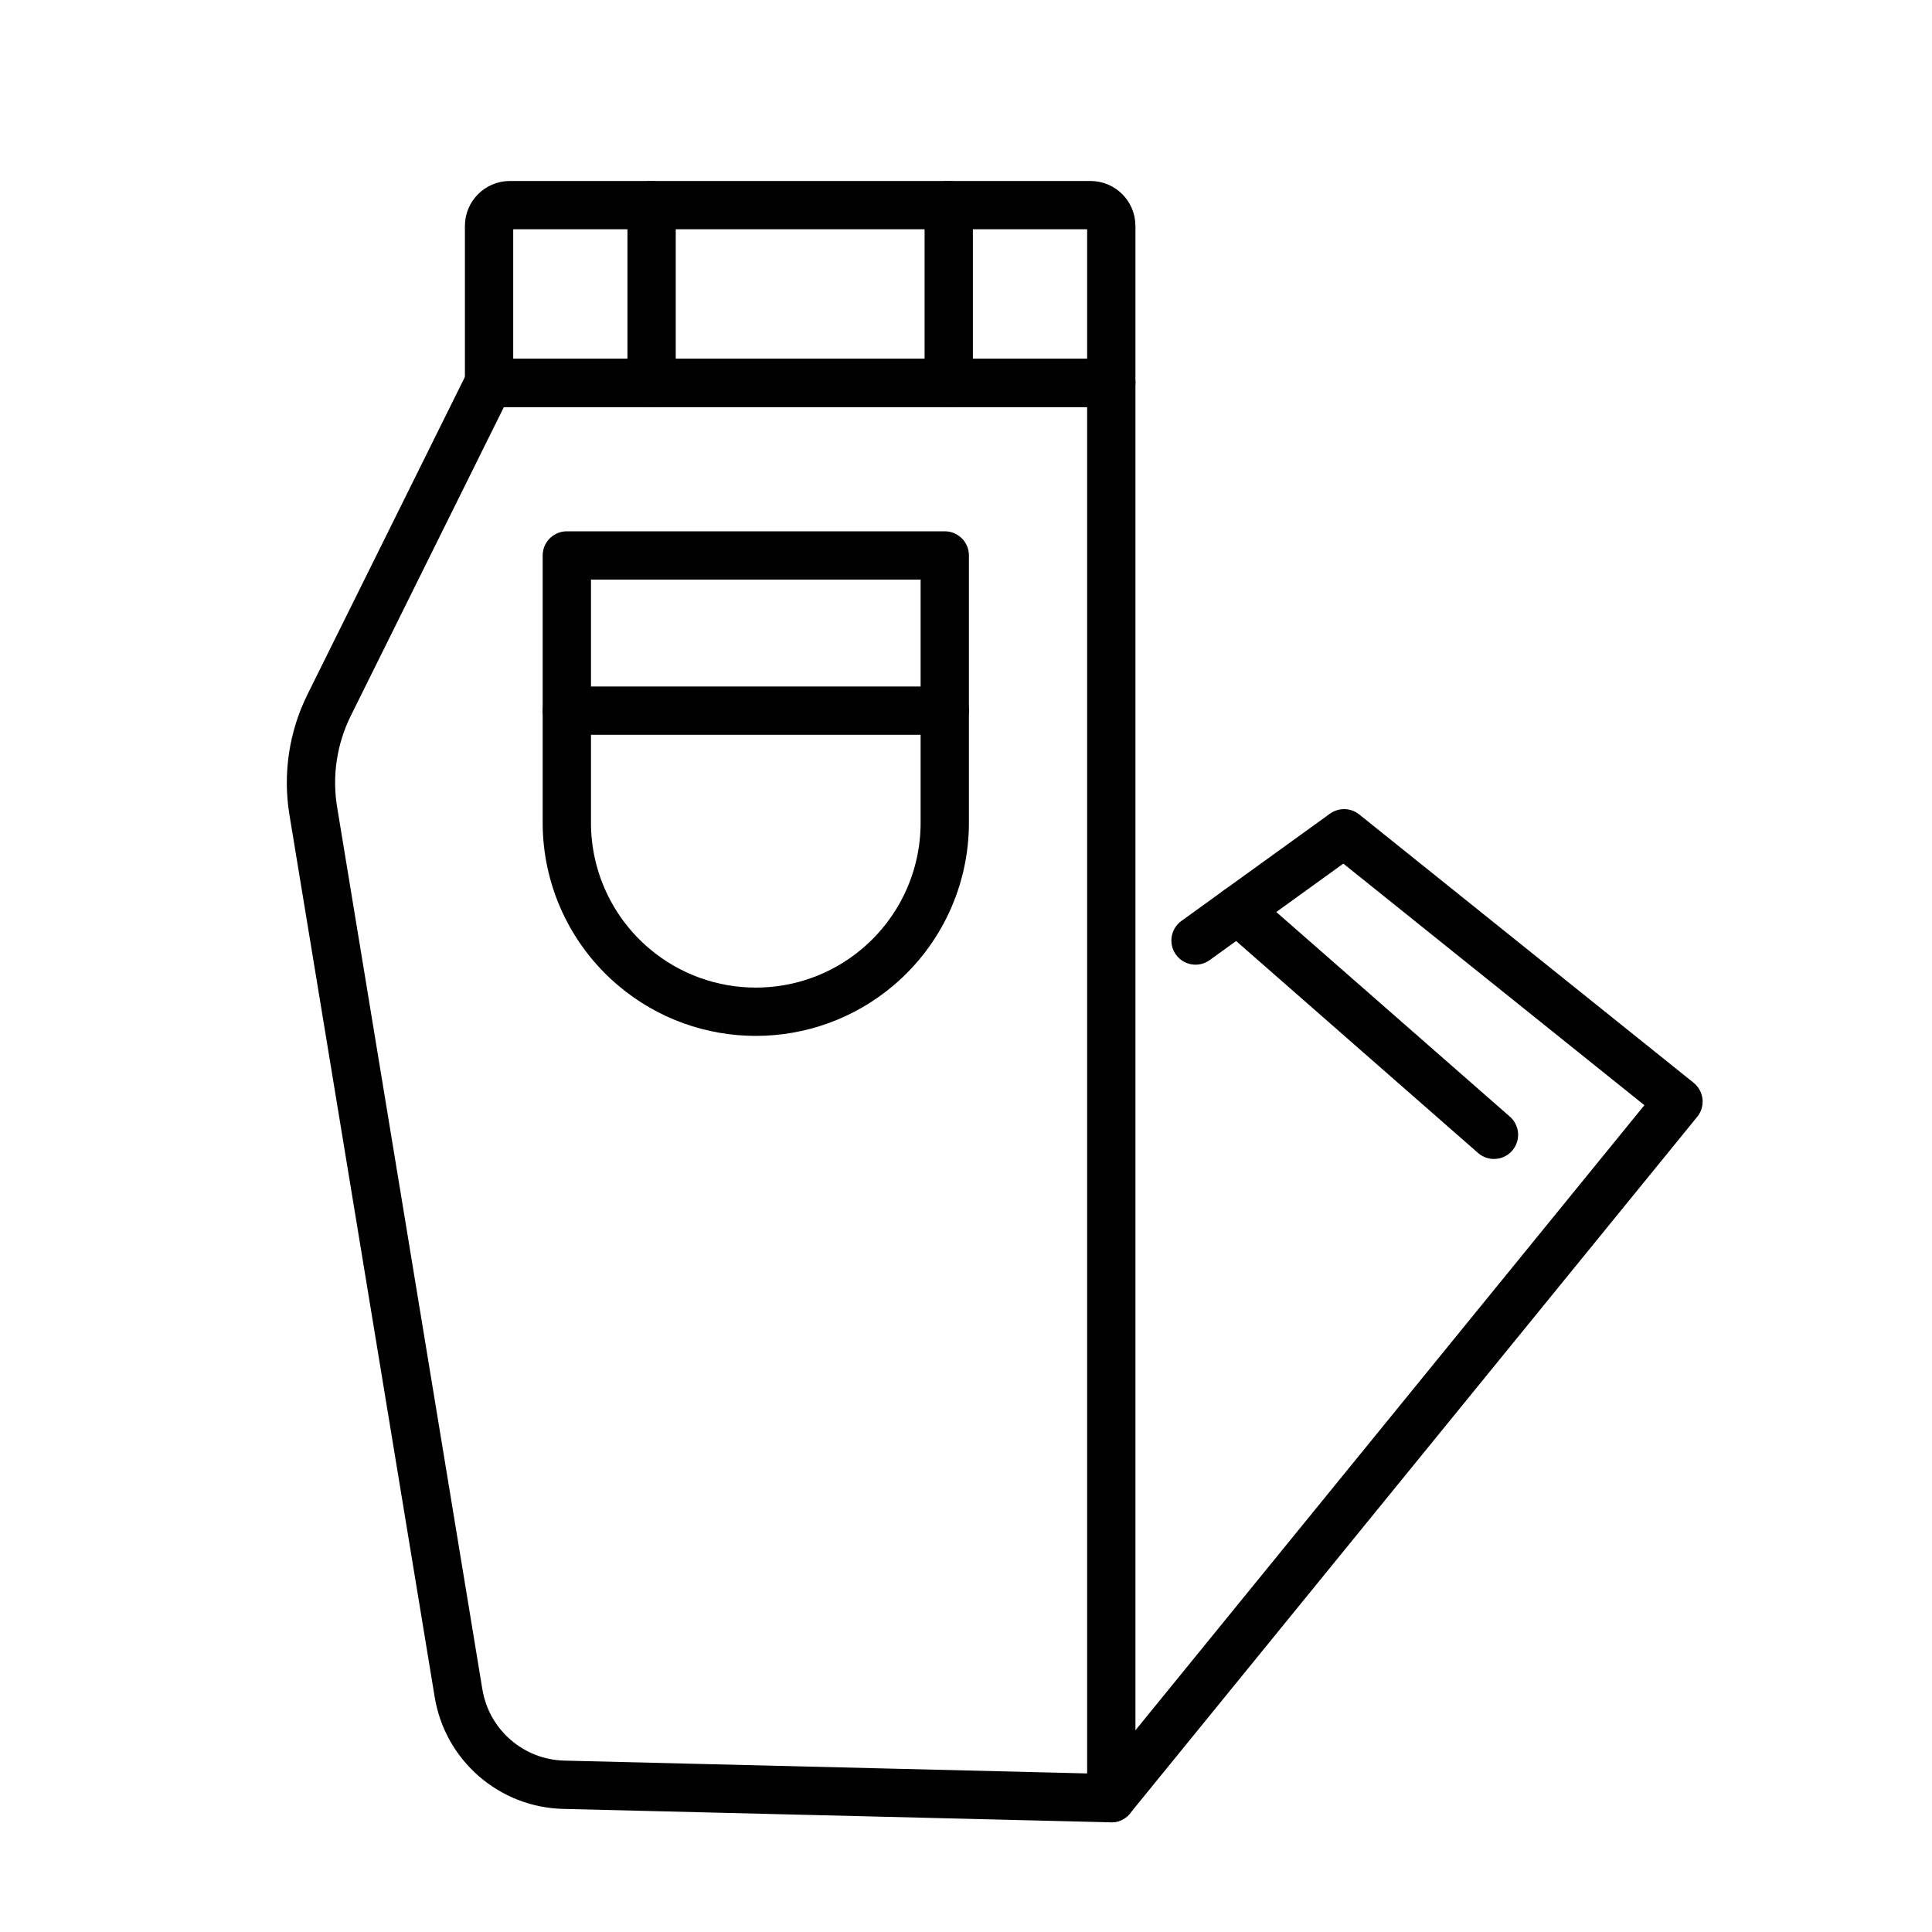 <?xml version="1.0" encoding="utf-8"?>
<!-- Generator: Adobe Illustrator 15.0.0, SVG Export Plug-In . SVG Version: 6.00 Build 0)  -->
<!DOCTYPE svg PUBLIC "-//W3C//DTD SVG 1.1//EN" "http://www.w3.org/Graphics/SVG/1.1/DTD/svg11.dtd">
<svg version="1.1" xmlns="http://www.w3.org/2000/svg" xmlns:xlink="http://www.w3.org/1999/xlink" x="0px" y="0px" width="80px"
	 height="80px" viewBox="0 0 80 80" enable-background="new 0 0 80 80" xml:space="preserve">
<g id="Layer_1" display="none">
	<g display="inline">
		<g>
			<path fill="none" stroke="#010101" stroke-width="2" stroke-linecap="round" stroke-linejoin="round" stroke-miterlimit="10" d="
				M18.349,8.828l-1.086,0.459c-2.715,1.147-4.746,3.487-5.5,6.336L2.851,49.279l7.757,1.789l2.821-8.127"/>
			
				<polyline fill="none" stroke="#010101" stroke-width="2" stroke-linecap="round" stroke-linejoin="round" stroke-miterlimit="10" points="
				16.078,29.299 16.078,55.461 34.632,55.461 			"/>
			<path fill="none" stroke="#010101" stroke-width="2" stroke-linecap="round" stroke-linejoin="round" stroke-miterlimit="10" d="
				M47.426,8.828l1.086,0.459c2.715,1.147,4.746,3.487,5.501,6.336l8.912,33.656l-7.758,1.789l-2.821-8.127"/>
			
				<polyline fill="none" stroke="#010101" stroke-width="2" stroke-linecap="round" stroke-linejoin="round" stroke-miterlimit="10" points="
				49.697,29.299 49.697,55.461 34.632,55.461 			"/>
			<path fill="none" stroke="#010101" stroke-width="2" stroke-linecap="round" stroke-linejoin="round" stroke-miterlimit="10" d="
				M36.021,13.437l4.458-10.041l4.035,6.691c0.765,1.267-0.147,2.882-1.627,2.882l0,0c-1.229,0-2.134,1.147-1.849,2.342l0.402,1.686
				c0.201,0.843-0.193,1.715-0.959,2.121l-3.726,1.972"/>
			<path fill="none" stroke="#010101" stroke-width="2" stroke-linecap="round" stroke-linejoin="round" stroke-miterlimit="10" d="
				M34.295,55.188V28.06c0-2.71-0.568-5.39-1.668-7.867L25.169,3.396l-4.036,6.691c-0.764,1.267,0.149,2.882,1.628,2.882l0,0
				c1.228,0,2.134,1.147,1.849,2.342l-0.402,1.686c-0.202,0.843,0.193,1.715,0.959,2.121l5.802,3.072"/>
			
				<line fill="none" stroke="#010101" stroke-width="2" stroke-linecap="round" stroke-linejoin="round" stroke-miterlimit="10" x1="25.169" y1="3.396" x2="40.479" y2="3.396"/>
			
				<line fill="none" stroke="#010101" stroke-width="2" stroke-linecap="round" stroke-linejoin="round" stroke-miterlimit="10" x1="37.385" y1="24.726" x2="37.385" y2="25.572"/>
			
				<line fill="none" stroke="#010101" stroke-width="2" stroke-linecap="round" stroke-linejoin="round" stroke-miterlimit="10" x1="37.385" y1="31.481" x2="37.385" y2="32.328"/>
			
				<line fill="none" stroke="#010101" stroke-width="2" stroke-linecap="round" stroke-linejoin="round" stroke-miterlimit="10" x1="37.385" y1="38.237" x2="37.385" y2="39.083"/>
			
				<line fill="none" stroke="#010101" stroke-width="2" stroke-linecap="round" stroke-linejoin="round" stroke-miterlimit="10" x1="37.385" y1="44.993" x2="37.385" y2="45.839"/>
		</g>
		<g>
			
				<polyline fill="none" stroke="#010101" stroke-width="2" stroke-linecap="round" stroke-linejoin="round" stroke-miterlimit="10" points="
				57.472,54.038 53.005,77.97 43.409,77.97 43.409,60.321 			"/>
			
				<polyline fill="none" stroke="#010101" stroke-width="2" stroke-linecap="round" stroke-linejoin="round" stroke-miterlimit="10" points="
				61.487,25.572 75.396,25.572 75.396,77.97 65.8,77.97 61.487,54.871 			"/>
			
				<line fill="none" stroke="#010101" stroke-width="2" stroke-linecap="round" stroke-linejoin="round" stroke-miterlimit="10" x1="62.925" y1="31.854" x2="75.396" y2="31.854"/>
			<path fill="none" stroke="#010101" stroke-width="2" stroke-linecap="round" stroke-linejoin="round" stroke-miterlimit="10" d="
				M69.426,31.854l-0.145,1.005c-0.594,4.142,2.03,8.064,6.085,9.096l0,0"/>
		</g>
	</g>
</g>
<g id="Layer_2" display="none">
	<g display="inline">
		<g>
			<path fill="none" stroke="#010101" stroke-width="2" stroke-linecap="round" stroke-linejoin="round" stroke-miterlimit="10" d="
				M74.426,53.092l-1.76,0.625c-3.501,1.244-7.189,1.879-10.904,1.879l-58.34-1.391l0.298,6.287c0.083,1.74,1.517,3.107,3.258,3.106
				c10.544-0.004,44.941-0.02,56.937-0.024c2.729-0.002,5.397-0.772,7.706-2.226l0.123-0.078c2.963-1.864,5.126-4.764,6.069-8.136
				l0.061-0.219c0.291-1.038,0.339-2.133,0.109-3.187c-0.04-0.181-0.084-0.36-0.135-0.538c-1.192-4.253-5.329-6.995-9.734-6.672
				l-1.457,0.106c-7.303,0.535-14.542-1.681-20.294-6.213L35.86,28.135c-0.833-0.656-1.226-1.725-1.017-2.765l0.24-1.194
				c0.478-2.38-1.618-4.481-4-4.008l-6.836,1.044"/>
			<path fill="none" stroke="#010101" stroke-width="2" stroke-linecap="round" stroke-linejoin="round" stroke-miterlimit="10" d="
				M24.667,28.81c-0.552-2.377-1.336-4.707-2.346-6.954c-0.979-2.177-3.225-3.5-5.601-3.268l-6.969,0.47
				c-1.846,0.125-3.279,1.658-3.279,3.508v0.572c0,3.398-0.522,6.773-1.554,10.011c-0.198,0.622-0.403,1.285-0.608,1.978
				c-1.73,5.846-2.078,12.015-1.065,18.026l0.177,1.052"/>
			<path fill="none" stroke="#010101" stroke-width="2" stroke-linecap="round" stroke-linejoin="round" stroke-miterlimit="10" d="
				M37.892,29.736L37.892,29.736c-2.547,5.389,0.204,11.792,5.866,13.654l12.268,4.034"/>
			<path fill="none" stroke="#010101" stroke-width="2" stroke-linecap="round" stroke-linejoin="round" stroke-miterlimit="10" d="
				M57.316,55.596L57.316,55.596c-0.641-3.936,1.047-7.888,4.332-10.148l4.014-2.762"/>
			
				<line fill="none" stroke="#010101" stroke-width="2" stroke-linecap="round" stroke-linejoin="round" stroke-miterlimit="10" x1="44.326" y1="34.807" x2="42.938" y2="37.208"/>
			
				<line fill="none" stroke="#010101" stroke-width="2" stroke-linecap="round" stroke-linejoin="round" stroke-miterlimit="10" x1="49.465" y1="38.609" x2="48.076" y2="41.01"/>
			
				<line fill="none" stroke="#010101" stroke-width="2" stroke-linecap="round" stroke-linejoin="round" stroke-miterlimit="10" x1="54.976" y1="41.444" x2="53.587" y2="43.846"/>
		</g>
		<path fill="none" stroke="#010101" stroke-width="2" stroke-linecap="round" stroke-linejoin="round" stroke-miterlimit="10" d="
			M16.72,18.589v3.674c0,4.678-2.304,9.055-6.161,11.702l-0.596,0.409"/>
		
			<line fill="none" stroke="#010101" stroke-width="2" stroke-linecap="round" stroke-linejoin="round" stroke-miterlimit="10" x1="31.434" y1="23.595" x2="30.724" y2="23.654"/>
		<path fill="none" stroke="#010101" stroke-width="2" stroke-linecap="round" stroke-linejoin="round" stroke-miterlimit="10" d="
			M2.68,43.846h8.073c2.602,0,4.944,1.578,5.922,3.988l2.739,6.753"/>
		<path fill="none" stroke="#010101" stroke-width="2" stroke-linecap="round" stroke-linejoin="round" stroke-miterlimit="10" d="
			M4.169,35.621l4.42,0.694c9.294,1.46,18.802-0.517,26.744-5.561l1.604-1.018"/>
		<path fill="none" stroke="#010101" stroke-width="2" stroke-linecap="round" stroke-linejoin="round" stroke-miterlimit="10" d="
			M42.938,43.079L42.938,43.079c0.435,3.796-1.021,7.564-3.897,10.082l-2.104,1.843"/>
	</g>
</g>
<g id="Layer_3" display="none">
	<g display="inline">
		<path fill="none" stroke="#010101" stroke-width="2" stroke-linecap="round" stroke-linejoin="round" stroke-miterlimit="10" d="
			M40.011,78.511c-6.645-0.115-13.277-1.364-19.596-3.748l6.547-30.408v-5.377l-2.925-22.993c-0.217-1.71,0.443-3.415,1.757-4.532
			l0,0"/>
		<path fill="none" stroke="#010101" stroke-width="2" stroke-linecap="round" stroke-linejoin="round" stroke-miterlimit="10" d="
			M56.508,11.536L56.508,11.536c1.182,1.069,1.767,2.649,1.565,4.23l-2.956,23.211v5.376l6.551,30.408l0,0
			c-4.942,1.863-10.073,3.034-15.253,3.512"/>
		
			<polyline fill="none" stroke="#010101" stroke-width="2" stroke-linecap="round" stroke-linejoin="round" stroke-miterlimit="10" points="
			23.998,15.24 15.601,57.109 20.415,57.109 		"/>
		
			<polyline fill="none" stroke="#010101" stroke-width="2" stroke-linecap="round" stroke-linejoin="round" stroke-miterlimit="10" points="
			61.668,57.109 66.484,57.109 58.109,15.24 		"/>
		
			<line fill="none" stroke="#010101" stroke-width="2" stroke-linecap="round" stroke-linejoin="round" stroke-miterlimit="10" x1="55.117" y1="43.595" x2="50.033" y2="43.595"/>
		
			<line fill="none" stroke="#010101" stroke-width="2" stroke-linecap="round" stroke-linejoin="round" stroke-miterlimit="10" x1="26.961" y1="42.015" x2="32.461" y2="42.015"/>
		<path fill="none" stroke="#010101" stroke-width="2" stroke-linecap="round" stroke-linejoin="round" stroke-miterlimit="10" d="
			M45.443,35.592l-9.835-19.086L35.002,4.442l0,0c-3.071,2.339-5.482,5.437-6.996,8.988l0,0c-0.364,0.853-0.007,1.842,0.817,2.267
			l1.676,0.864c1.214,0.625,1.545,2.21,0.684,3.27l-1.599,1.966c-0.774,0.953-0.609,2.357,0.367,3.103l10.496,8.026"/>
		<path fill="none" stroke="#010101" stroke-width="2" stroke-linecap="round" stroke-linejoin="round" stroke-miterlimit="10" d="
			M44.687,20.796l2.715-3.51V4.442l4.917,4.198c0.666,0.569,1.133,1.336,1.331,2.19l0.759,3.261
			c0.239,0.692-0.046,1.457-0.682,1.823l-2.674,1.54c-0.763,0.439-0.997,1.43-0.513,2.164l1.444,2.19
			c0.4,0.607,0.317,1.413-0.199,1.925l-4.384,4.352"/>
		
			<line fill="none" stroke="#010101" stroke-width="2" stroke-linecap="round" stroke-linejoin="round" stroke-miterlimit="10" x1="35.002" y1="4.442" x2="47.401" y2="4.442"/>
		
			<line fill="none" stroke="#010101" stroke-width="2" stroke-linecap="round" stroke-linejoin="round" stroke-miterlimit="10" x1="35.319" y1="10.749" x2="47.401" y2="10.749"/>
		<path fill="none" stroke="#010101" stroke-width="2" stroke-linecap="round" stroke-linejoin="round" stroke-miterlimit="10" d="
			M44.646,47.007h-6.89c-0.617,0-1.118-0.501-1.118-1.118v-6.09c0-0.618,0.5-1.118,1.118-1.118h6.89c0.617,0,1.117,0.5,1.117,1.118
			v6.09C45.764,46.506,45.264,47.007,44.646,47.007z"/>
		<path fill="none" stroke="#010101" stroke-width="2" stroke-linecap="round" stroke-linejoin="round" stroke-miterlimit="10" d="
			M48.504,52.549c-0.045,7.005-1.747,13.941-5.113,20.17c-0.146,0.27-0.293,0.535-0.443,0.8l-2.936,4.992"/>
	</g>
</g>
<g id="Layer_4" display="none">
	<g display="inline">
		<path fill="none" stroke="#292929" stroke-width="2" stroke-linecap="round" stroke-linejoin="round" stroke-miterlimit="10" d="
			M49.039,22.143c0.615-2.433,1.229-4.867,1.845-7.3c-1.317-1.795-2.375-3.531-3.162-5.383c-2.032,2.111-3.417,4.717-4.113,7.499
			c-0.513-3.034-1.813-5.409-3.723-7.499c-1.253,1.505-2.259,3.012-3.293,4.743c0.502,2.306,0.86,5.004,1.404,7.5
			C42.265,23.259,47.276,22.776,49.039,22.143z"/>
		<path fill="none" stroke="#292929" stroke-width="2" stroke-linecap="round" stroke-linejoin="round" stroke-miterlimit="10" d="
			M37.997,21.703c-4.256,7.671-6.223,16.408-7.935,25.012c-1.712,8.604-3.029,17.325-5.873,25.481
			c2.325,1.503,5.063,2.357,8.421,2.349c0.569-15.07,3.006-30.069,7.123-44.383c0.479,14.673,0.958,29.345,1.316,44.065
			c6.021,1.27,12.465,0.428,18.025-2.299c-5.646-15.971-3.019-34.368-10.034-49.786"/>
		<path fill="none" stroke="#292929" stroke-width="2" stroke-linecap="round" stroke-linejoin="round" stroke-miterlimit="10" d="
			M32.857,69.676c2.668-0.491,5.446-0.413,8.083,0.225"/>
		<path fill="none" stroke="#292929" stroke-width="2" stroke-linecap="round" stroke-linejoin="round" stroke-miterlimit="10" d="
			M39.574,5.716c0.104,1.248,0.208,2.495,0.312,3.743"/>
		<path fill="none" stroke="#292929" stroke-width="2" stroke-linecap="round" stroke-linejoin="round" stroke-miterlimit="10" d="
			M48.278,6.055c-0.18,1.238-0.377,2.167-0.557,3.405"/>
	</g>
</g>
<g id="Layer_7">
	<g>
		<path fill="none" stroke="#010101" stroke-width="2" stroke-linecap="round" stroke-linejoin="round" stroke-miterlimit="10" d="
			M20.244,15.856l-6.615,13.341c-0.673,1.357-0.903,2.892-0.656,4.387l6.014,36.528c0.354,2.146,2.182,3.737,4.356,3.791
			l22.673,0.556V15.856H20.244z"/>
		<path fill="none" stroke="#010101" stroke-width="2" stroke-linecap="round" stroke-linejoin="round" stroke-miterlimit="10" d="
			M21.114,8.494h24.04c0.476,0,0.862,0.386,0.862,0.862v6.5H20.251v-6.5C20.251,8.88,20.637,8.494,21.114,8.494z"/>
		<g>
			
				<line fill="none" stroke="#010101" stroke-width="2" stroke-linecap="round" stroke-linejoin="round" stroke-miterlimit="10" x1="26.981" y1="8.494" x2="26.981" y2="15.856"/>
			
				<line fill="none" stroke="#010101" stroke-width="2" stroke-linecap="round" stroke-linejoin="round" stroke-miterlimit="10" x1="39.285" y1="8.494" x2="39.285" y2="15.856"/>
		</g>
		<g>
			<path fill="none" stroke="#010101" stroke-width="2" stroke-linecap="round" stroke-linejoin="round" stroke-miterlimit="10" d="
				M36.356,40.038L36.356,40.038c-2.919,2.475-7.201,2.475-10.12,0l0,0c-1.754-1.487-2.765-3.669-2.765-5.969V23h15.65v11.069
				C39.121,36.369,38.11,38.551,36.356,40.038z"/>
			
				<line fill="none" stroke="#010101" stroke-width="2" stroke-linecap="round" stroke-linejoin="round" stroke-miterlimit="10" x1="23.471" y1="29.426" x2="39.121" y2="29.426"/>
		</g>
		
			<polyline fill="none" stroke="#010101" stroke-width="2" stroke-linecap="round" stroke-linejoin="round" stroke-miterlimit="10" points="
			46.016,74.459 69.502,45.614 55.656,34.504 49.505,38.945 		"/>
		
			<line fill="none" stroke="#010101" stroke-width="2" stroke-linecap="round" stroke-linejoin="round" stroke-miterlimit="10" x1="51.245" y1="37.689" x2="61.862" y2="46.99"/>
	</g>
</g>
<g id="Layer_8" display="none">
	<g display="inline">
		<path fill="none" stroke="#010101" stroke-width="2" stroke-linecap="round" stroke-linejoin="round" stroke-miterlimit="10" d="
			M59.505,34.582l0.674,14.422l1.18,19.55c0.165,2.736-2.147,5.041-5.061,5.041H44.774H26.232c-2.912,0-5.226-2.305-5.061-5.041
			l1.18-19.55l0.674-14.422"/>
		<path fill="none" stroke="#010101" stroke-width="2" stroke-linecap="round" stroke-linejoin="round" stroke-miterlimit="10" d="
			M55.059,65.767v-4.1l-1.144-0.599c-1.542-0.809-2.631-3.267-3.251-5.081c-0.427-1.251-1.6-2.092-2.921-2.092H34.788
			c-1.322,0-2.494,0.841-2.921,2.092c-0.62,1.814-1.709,4.272-3.251,5.081l-1.144,0.599v4.1c0,0.89,0.721,1.61,1.61,1.61h24.368
			C54.339,67.377,55.059,66.656,55.059,65.767z"/>
		<g>
			<path fill="none" stroke="#010101" stroke-width="2" stroke-linecap="round" stroke-linejoin="round" stroke-miterlimit="10" d="
				M36.203,25.577c-0.194-0.239-0.375-0.495-0.541-0.77l-2.256-3.729c-2.043-3.376-5.702-5.439-9.649-5.439h-1.35
				c-3.578,0-6.676,2.483-7.455,5.975L6.826,58.051c-0.417,1.867,0.862,3.689,2.76,3.934l3.352,0.43
				c1.666,0.215,3.221-0.876,3.587-2.515L19.46,46.78"/>
			<path fill="none" stroke="#010101" stroke-width="2" stroke-linecap="round" stroke-linejoin="round" stroke-miterlimit="10" d="
				M63.071,46.78l2.935,13.119c0.367,1.639,1.922,2.729,3.588,2.515l3.352-0.43c1.898-0.244,3.176-2.066,2.76-3.934l-8.127-36.437
				c-0.778-3.492-3.877-5.975-7.455-5.975h-1.35c-3.946,0-7.606,2.063-9.649,5.439l-2.255,3.729c-1.121,1.852-2.93,2.89-4.822,3.113
				"/>
			
				<line fill="none" stroke="#010101" stroke-width="2" stroke-linecap="round" stroke-linejoin="round" stroke-miterlimit="10" x1="38.939" y1="26.366" x2="38.939" y2="39.369"/>
			<path fill="none" stroke="#010101" stroke-width="2" stroke-linecap="round" stroke-linejoin="round" stroke-miterlimit="10" d="
				M38.939,26.459c0-1.278,0.566-2.492,1.548-3.311l16.9-14.126"/>
			
				<line fill="none" stroke="#010101" stroke-width="2" stroke-linecap="round" stroke-linejoin="round" stroke-miterlimit="10" x1="48.225" y1="22.566" x2="48.225" y2="41.134"/>
			
				<line fill="none" stroke="#010101" stroke-width="2" stroke-linecap="round" stroke-linejoin="round" stroke-miterlimit="10" x1="40.359" y1="18.264" x2="29.198" y2="8.937"/>
			<path fill="none" stroke="#010101" stroke-width="2" stroke-linecap="round" stroke-linejoin="round" stroke-miterlimit="10" d="
				M61.986,13.235l-0.461-0.648c-2.147-3.021-5.626-4.815-9.332-4.815H34.227c-3.707,0-7.185,1.794-9.333,4.815l-0.461,0.648"/>
		</g>
	</g>
</g>
<g id="Layer_9" display="none">
	<g display="inline">
		<g>
			<g>
				
					<path fill="none" stroke="#010101" stroke-width="2" stroke-linecap="round" stroke-linejoin="round" stroke-miterlimit="10" d="
					M19.175,19.528c-1.022,0.594-1.939,1.378-2.695,2.325L6.998,33.737c-1.606,2.012-1.756,4.823-0.374,6.995l6.933,10.894
					c0.799,1.256,2.453,1.646,3.729,0.881l2.986-1.791c1.298-0.779,1.721-2.462,0.945-3.762l-4.002-6.707
					c-1.003-1.682-0.924-3.796,0.203-5.398l1.771-2.516"/>
				
					<path fill="none" stroke="#010101" stroke-width="2" stroke-linecap="round" stroke-linejoin="round" stroke-miterlimit="10" d="
					M47.195,19.067c1.386,0.622,2.623,1.569,3.595,2.786l9.483,11.884c1.605,2.012,1.756,4.823,0.373,6.995l-6.933,10.894
					c-0.799,1.256-2.452,1.646-3.729,0.881l-2.986-1.791c-1.298-0.779-1.721-2.462-0.944-3.762l4.002-6.707
					c1.003-1.682,0.924-3.796-0.203-5.398l-1.771-2.516"/>
				<g>
					
						<path fill="none" stroke="#010101" stroke-width="2" stroke-linecap="round" stroke-linejoin="round" stroke-miterlimit="10" d="
						M40.148,12.043l-7.161,7.499l-2.263,2.102c-1.793,1.665-4.436,2.031-6.614,0.917l0,0c-3.518-1.799-4.259-6.506-1.465-9.3l0,0
						c0.78-0.78,1.837-1.218,2.94-1.218H40.148c1.103,0,2.16,0.438,2.94,1.218l0,0c2.794,2.794,2.053,7.5-1.466,9.3h0.001
						c-2.179,1.115-4.821,0.748-6.484-0.808l-2.264-2.102"/>
					
						<line fill="none" stroke="#010101" stroke-width="2" stroke-linecap="round" stroke-linejoin="round" stroke-miterlimit="10" x1="32.876" y1="19.651" x2="25.586" y2="12.043"/>
				</g>
				
					<path fill="none" stroke="#010101" stroke-width="2" stroke-linecap="round" stroke-linejoin="round" stroke-miterlimit="10" d="
					M48.456,55.309v1.111c0,1.473-1.194,2.666-2.667,2.666H20.822c-1.473,0-2.667-1.193-2.667-2.666v-1.111"/>
				
					<line fill="none" stroke="#010101" stroke-width="2" stroke-linecap="round" stroke-linejoin="round" stroke-miterlimit="10" x1="32.825" y1="24.052" x2="32.922" y2="57.85"/>
			</g>
			<g>
				
					<path fill="none" stroke="#010101" stroke-width="2" stroke-linecap="round" stroke-linejoin="round" stroke-miterlimit="10" d="
					M37.565,62.472c-0.979,2.353-2.123,4.643-3.424,6.852l0,0h43.485l0,0c-4.409-7.482-7-15.895-7.566-24.56l-0.155-2.368h-6.052"/>
				
					<line fill="none" stroke="#010101" stroke-width="2" stroke-linecap="round" stroke-linejoin="round" stroke-miterlimit="10" x1="61.139" y1="47.874" x2="70.352" y2="47.874"/>
				<g>
					
						<path fill="none" stroke="#010101" stroke-width="2" stroke-linecap="round" stroke-linejoin="round" stroke-miterlimit="10" d="
						M43.802,62.877c-0.682,1.82-1.446,3.612-2.294,5.37l-0.427,0.887"/>
					
						<path fill="none" stroke="#010101" stroke-width="2" stroke-linecap="round" stroke-linejoin="round" stroke-miterlimit="10" d="
						M53.381,56.431c-0.49,2.635-1.146,5.237-1.965,7.793"/>
					
						<path fill="none" stroke="#010101" stroke-width="2" stroke-linecap="round" stroke-linejoin="round" stroke-miterlimit="10" d="
						M57.978,53.962c0.719,4.942,2.019,9.791,3.876,14.447l0.364,0.914"/>
					
						<path fill="none" stroke="#010101" stroke-width="2" stroke-linecap="round" stroke-linejoin="round" stroke-miterlimit="10" d="
						M64.268,48.253l0.714,3.863c0.84,4.543,2.173,8.984,3.975,13.247"/>
				</g>
			</g>
		</g>
		
			<line fill="none" stroke="#010101" stroke-width="2" stroke-linecap="round" stroke-linejoin="round" stroke-miterlimit="10" x1="38.051" y1="32.354" x2="42.837" y2="32.354"/>
	</g>
</g>
<g id="Layer_5" display="none">
	<g display="inline">
		<path fill="none" stroke="#292929" stroke-width="2" stroke-linecap="round" stroke-linejoin="round" stroke-miterlimit="10" d="
			M34.471,16.88c-1.22,1.674-1.79,3.794-2.354,5.818c-0.665,2.391-1.476,4.902-3.372,6.498c-1.462-0.215-2.711-0.687-3.778-1.422
			c-1.017-1.747-0.883-3.833-0.327-5.648c0.553-1.815,1.482-3.5,2.011-5.321c0.475-1.639,0.615-3.353,0.899-5.037
			c0.288-1.681,0.746-3.385,1.763-4.755c1.017-1.37,2.692-2.358,4.386-2.159c0.935-0.494,1.776-0.945,2.822-1.285
			c1.276,1.449,3.189,2.309,5.115,2.306c1.93-0.003,3.84-0.87,5.125-2.234c0.67,0.294,1.338,0.589,2.103,0.985
			c1.81-0.494,3.784,0.467,4.942,1.942c1.161,1.475,1.648,3.365,1.936,5.22c0.288,1.854,0.409,3.745,0.962,5.541
			c0.521,1.69,1.416,3.247,1.939,4.938c0.526,1.691,0.634,3.65-0.344,5.188c-1.102,0.667-2.283,1.209-3.66,1.72
			c-1.154-0.684-1.88-1.927-2.299-3.202s-0.578-2.623-0.899-3.924c-0.438-1.77-1.174-3.46-2.165-4.988c0,0,0.003,0,0-0.003"/>
		<path fill="none" stroke="#292929" stroke-width="2" stroke-linecap="round" stroke-linejoin="round" stroke-miterlimit="10" d="
			M24.967,27.775c-0.405,1.174-0.775,2.524-1.179,3.699c0.958,1,2.38,1.535,3.76,1.416c0.384-1.276,0.811-2.416,1.195-3.692"/>
		<path fill="none" stroke="#292929" stroke-width="2" stroke-linecap="round" stroke-linejoin="round" stroke-miterlimit="10" d="
			M54.641,29.174c0.397,1.114,0.777,2.219,1.173,3.333c1.285,0.171,2.635-0.19,3.661-0.981c-0.291-1.702-0.808-2.694-1.175-4.072"/>
		<path fill="none" stroke="#292929" stroke-width="2" stroke-linecap="round" stroke-linejoin="round" stroke-miterlimit="10" d="
			M34.395,9.808c0.199,1.009,0.069,2.049-0.07,3.067c-0.139,1.018-0.285,2.054-0.117,3.067c0.168,1.014,0.706,2.021,1.589,2.683
			c-0.133,0.992-0.146,2-0.022,3.345c3.978,1.411,8.429,1.445,12.48,0.153c-0.121-1.07-0.24-2.141-0.479-3.169
			c1.251-0.846,1.966-2.422,1.776-3.92c-0.1-0.796-0.43-1.544-0.645-2.317c-0.216-0.774-0.308-1.635,0.05-2.354"/>
		<path fill="none" stroke="#292929" stroke-width="2" stroke-linecap="round" stroke-linejoin="round" stroke-miterlimit="10" d="
			M35.796,18.625c4.354,1.051,7.571,1.124,11.979,0.329"/>
		<path fill="none" stroke="#292929" stroke-width="2" stroke-linecap="round" stroke-linejoin="round" stroke-miterlimit="10" d="
			M35.774,21.971c-3.65,5.338-4.609,11.626-5.357,17.803c-0.685,5.655-0.625,11.376-1.167,17.048
			c-0.543,5.67-1.737,11.409-4.471,16.228c0.617,1.246,2.078,2.015,3.454,1.819c0.915-0.131,1.788-0.641,2.705-0.521
			c1.287,0.169,2.186,1.519,3.476,1.658c1.021,0.109,1.984-0.579,3.012-0.558c1.439,0.029,2.564,1.414,4,1.501
			c1.658,0.103,3.036-1.548,4.694-1.464c1.131,0.058,2.22,0.926,3.297,0.578c0.6-0.194,1.022-0.727,1.563-1.052
			c0.798-0.48,1.794-0.48,2.715-0.355c0.923,0.127,1.842,0.363,2.771,0.305c0.928-0.059,1.908-0.489,2.651-1.748
			c-4.823-7.358-4.808-16.24-5.226-25.027c-0.419-8.787-0.559-15.557-5.637-26.061"/>
	</g>
</g>
<g id="Layer_6" display="none">
	<g display="inline">
		<path fill="none" stroke="#292929" stroke-width="2" stroke-linecap="round" stroke-linejoin="round" stroke-miterlimit="10" d="
			M51.073,32.724c-0.165-1.146-0.33-2.385-0.496-3.531c0.155-1.37,0.798-3.788,1.493-5.588c0.694-1.8,0.828-4.043,0.358-5.916
			c-0.39-1.554-0.998-3.299-1.709-4.735c-1.154-2.333-1.311-4.266-1.446-6.866c-0.676-0.235-1.605-0.191-2.049-0.079
			c-0.026,2.328-0.451,5.013-1.559,7c-0.805,1.445-1.525,2.329-2.484,3.677c-0.959,1.348-1.802,2.845-1.988,4.488
			c-0.289-2.013-1.135-3.646-2.089-5.159c-1.138-1.806-4.081-4.893-3.637-10.132c-0.783-0.07-1.675-0.086-2.215-0.075
			c0,3.605-0.768,5.536-1.659,8.025c-0.892,2.489-1.694,5.121-1.321,7.738c0.337,2.366,1.61,5.263,2,7.697
			c-0.064,1.266-0.287,1.965-0.419,3.348C37.974,33.951,44.94,34.391,51.073,32.724z"/>
		<path fill="none" stroke="#292929" stroke-width="2" stroke-linecap="round" stroke-linejoin="round" stroke-miterlimit="10" d="
			M32.271,29.269c5.957,1.542,12.323,1.362,18.306-0.076"/>
		<path fill="none" stroke="#292929" stroke-width="2" stroke-linecap="round" stroke-linejoin="round" stroke-miterlimit="10" d="
			M31.852,32.617c-5.846,12.099-10.959,24.348-14.874,37.446c0.902,1.195,2.517,1.603,4.013,1.668
			c1.496,0.066,3.02-0.127,4.478,0.215c1.349,0.315,2.58,1.075,3.954,1.258c1.775,0.236,3.559-0.52,5.343-0.368
			c2.368,0.201,4.454,1.97,6.829,1.879c2.18-0.084,4.076-1.73,6.257-1.778c1.732-0.037,3.437,0.95,5.131,0.585
			c1.17-0.252,2.111-1.108,3.221-1.557c1.567-0.634,3.329-0.409,5.019-0.335s3.55-0.08,5.062-1.232
			c-4.03-13.038-9.104-25.469-15.21-37.673"/>
	</g>
</g>
</svg>
